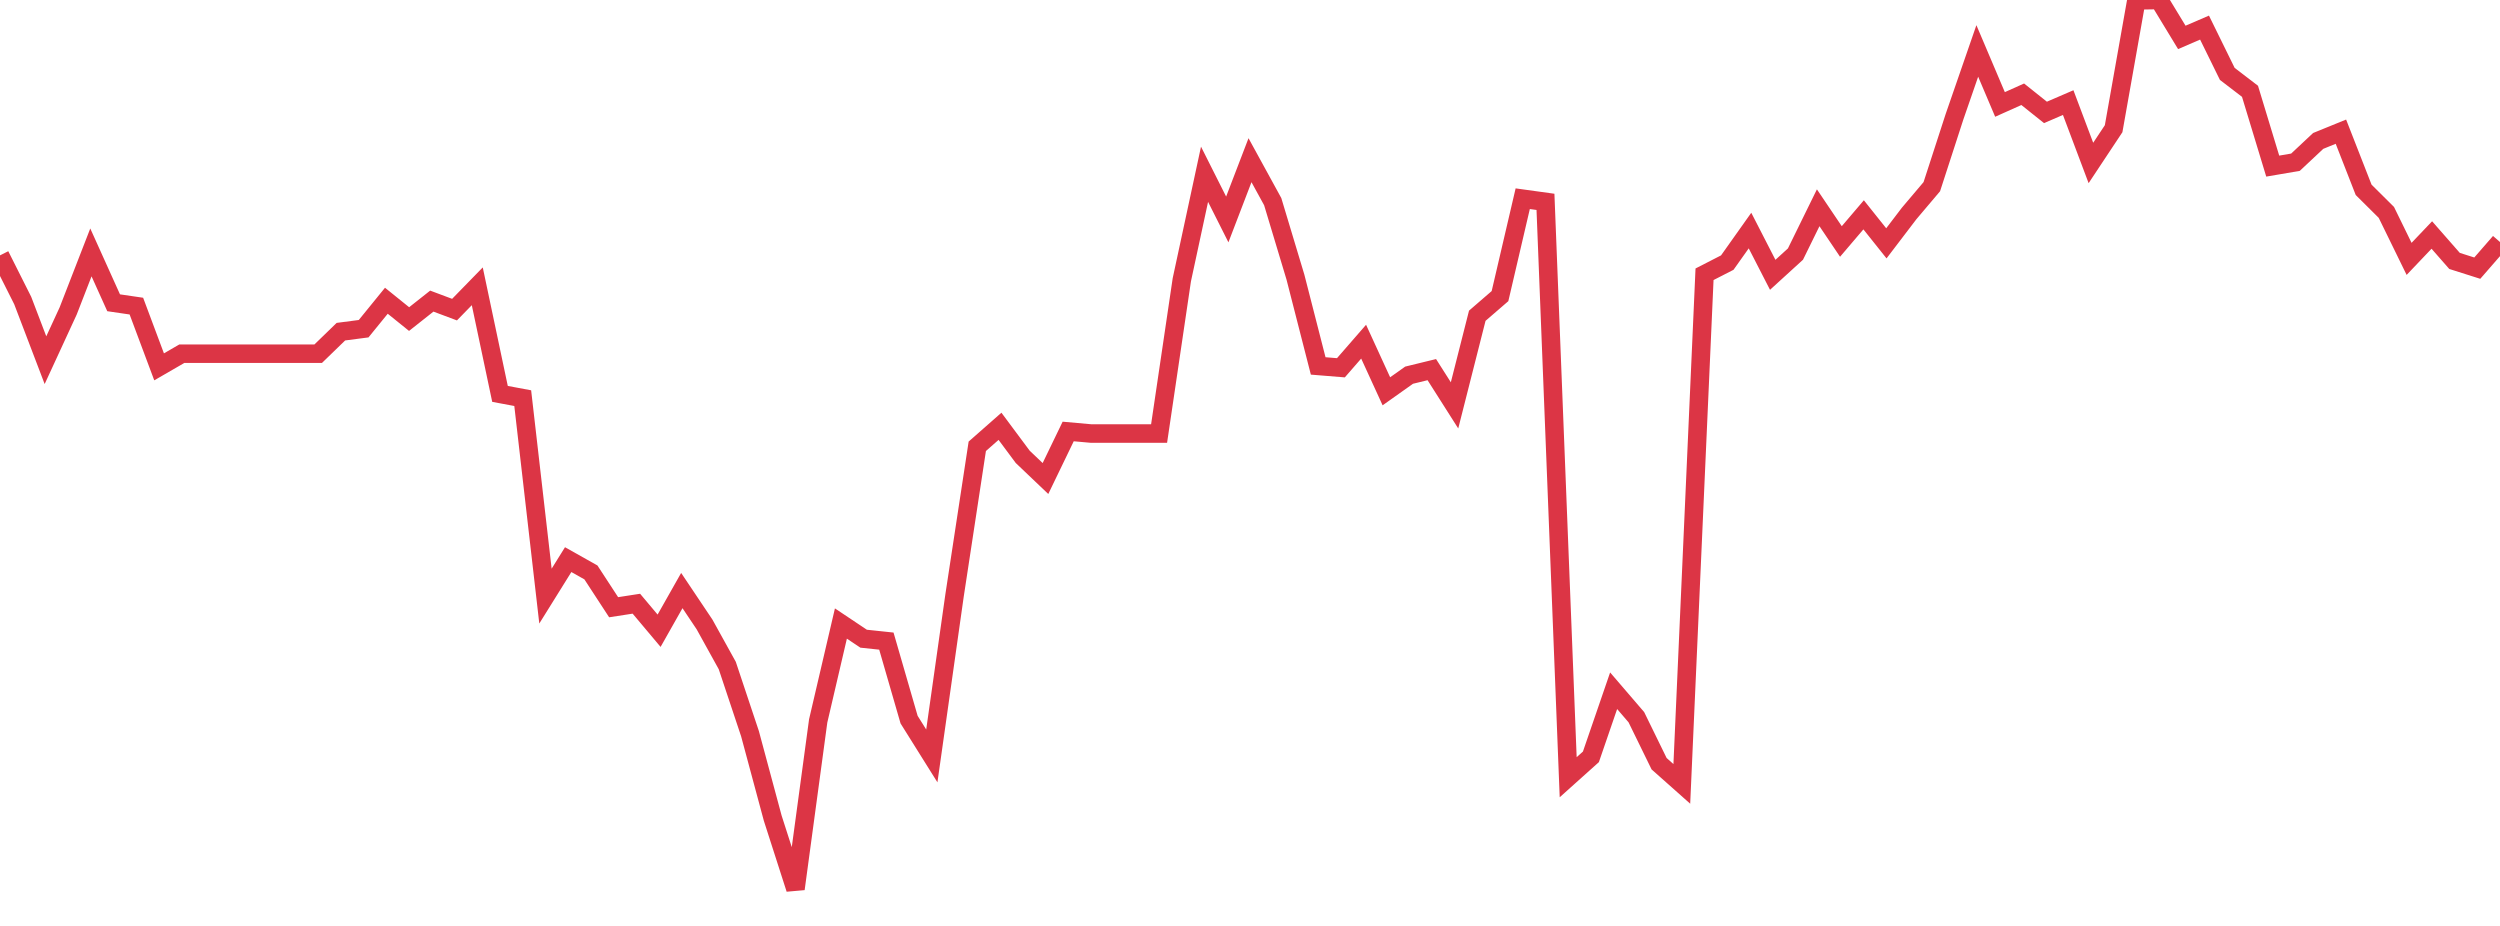 <?xml version="1.0" standalone="no"?>
<!DOCTYPE svg PUBLIC "-//W3C//DTD SVG 1.1//EN" "http://www.w3.org/Graphics/SVG/1.1/DTD/svg11.dtd">
<svg width="135" height="50" viewBox="0 0 135 50" preserveAspectRatio="none" class="sparkline" xmlns="http://www.w3.org/2000/svg"
xmlns:xlink="http://www.w3.org/1999/xlink"><path  class="sparkline--line" d="M 0 13.79 L 0 13.79 L 1.227 16.23 L 2.455 19.45 L 3.682 16.79 L 4.909 13.63 L 6.136 16.35 L 7.364 16.53 L 8.591 19.81 L 9.818 19.1 L 11.045 19.1 L 12.273 19.1 L 13.5 19.1 L 14.727 19.1 L 15.955 19.1 L 17.182 19.1 L 18.409 17.91 L 19.636 17.75 L 20.864 16.24 L 22.091 17.23 L 23.318 16.26 L 24.545 16.72 L 25.773 15.46 L 27 21.27 L 28.227 21.5 L 29.455 32.19 L 30.682 30.22 L 31.909 30.91 L 33.136 32.79 L 34.364 32.6 L 35.591 34.06 L 36.818 31.89 L 38.045 33.72 L 39.273 35.94 L 40.5 39.62 L 41.727 44.18 L 42.955 48 L 44.182 38.93 L 45.409 33.67 L 46.636 34.49 L 47.864 34.62 L 49.091 38.86 L 50.318 40.82 L 51.545 32.16 L 52.773 24.1 L 54 23.02 L 55.227 24.67 L 56.455 25.84 L 57.682 23.3 L 58.909 23.41 L 60.136 23.41 L 61.364 23.41 L 62.591 23.41 L 63.818 15.11 L 65.045 9.41 L 66.273 11.85 L 67.5 8.65 L 68.727 10.89 L 69.955 14.97 L 71.182 19.76 L 72.409 19.86 L 73.636 18.45 L 74.864 21.13 L 76.091 20.26 L 77.318 19.96 L 78.545 21.89 L 79.773 17.05 L 81 15.99 L 82.227 10.73 L 83.455 10.9 L 84.682 41.97 L 85.909 40.87 L 87.136 37.3 L 88.364 38.73 L 89.591 41.24 L 90.818 42.33 L 92.045 14.81 L 93.273 14.18 L 94.5 12.45 L 95.727 14.84 L 96.955 13.72 L 98.182 11.22 L 99.409 13.04 L 100.636 11.6 L 101.864 13.14 L 103.091 11.53 L 104.318 10.08 L 105.545 6.3 L 106.773 2.75 L 108 5.64 L 109.227 5.09 L 110.455 6.07 L 111.682 5.54 L 112.909 8.8 L 114.136 6.95 L 115.364 0.02 L 116.591 0 L 117.818 2.02 L 119.045 1.49 L 120.273 3.99 L 121.5 4.93 L 122.727 8.97 L 123.955 8.76 L 125.182 7.61 L 126.409 7.11 L 127.636 10.25 L 128.864 11.47 L 130.091 13.98 L 131.318 12.69 L 132.545 14.09 L 133.773 14.48 L 135 13.07" fill="none" stroke-width="1" stroke="#dc3545"></path></svg>